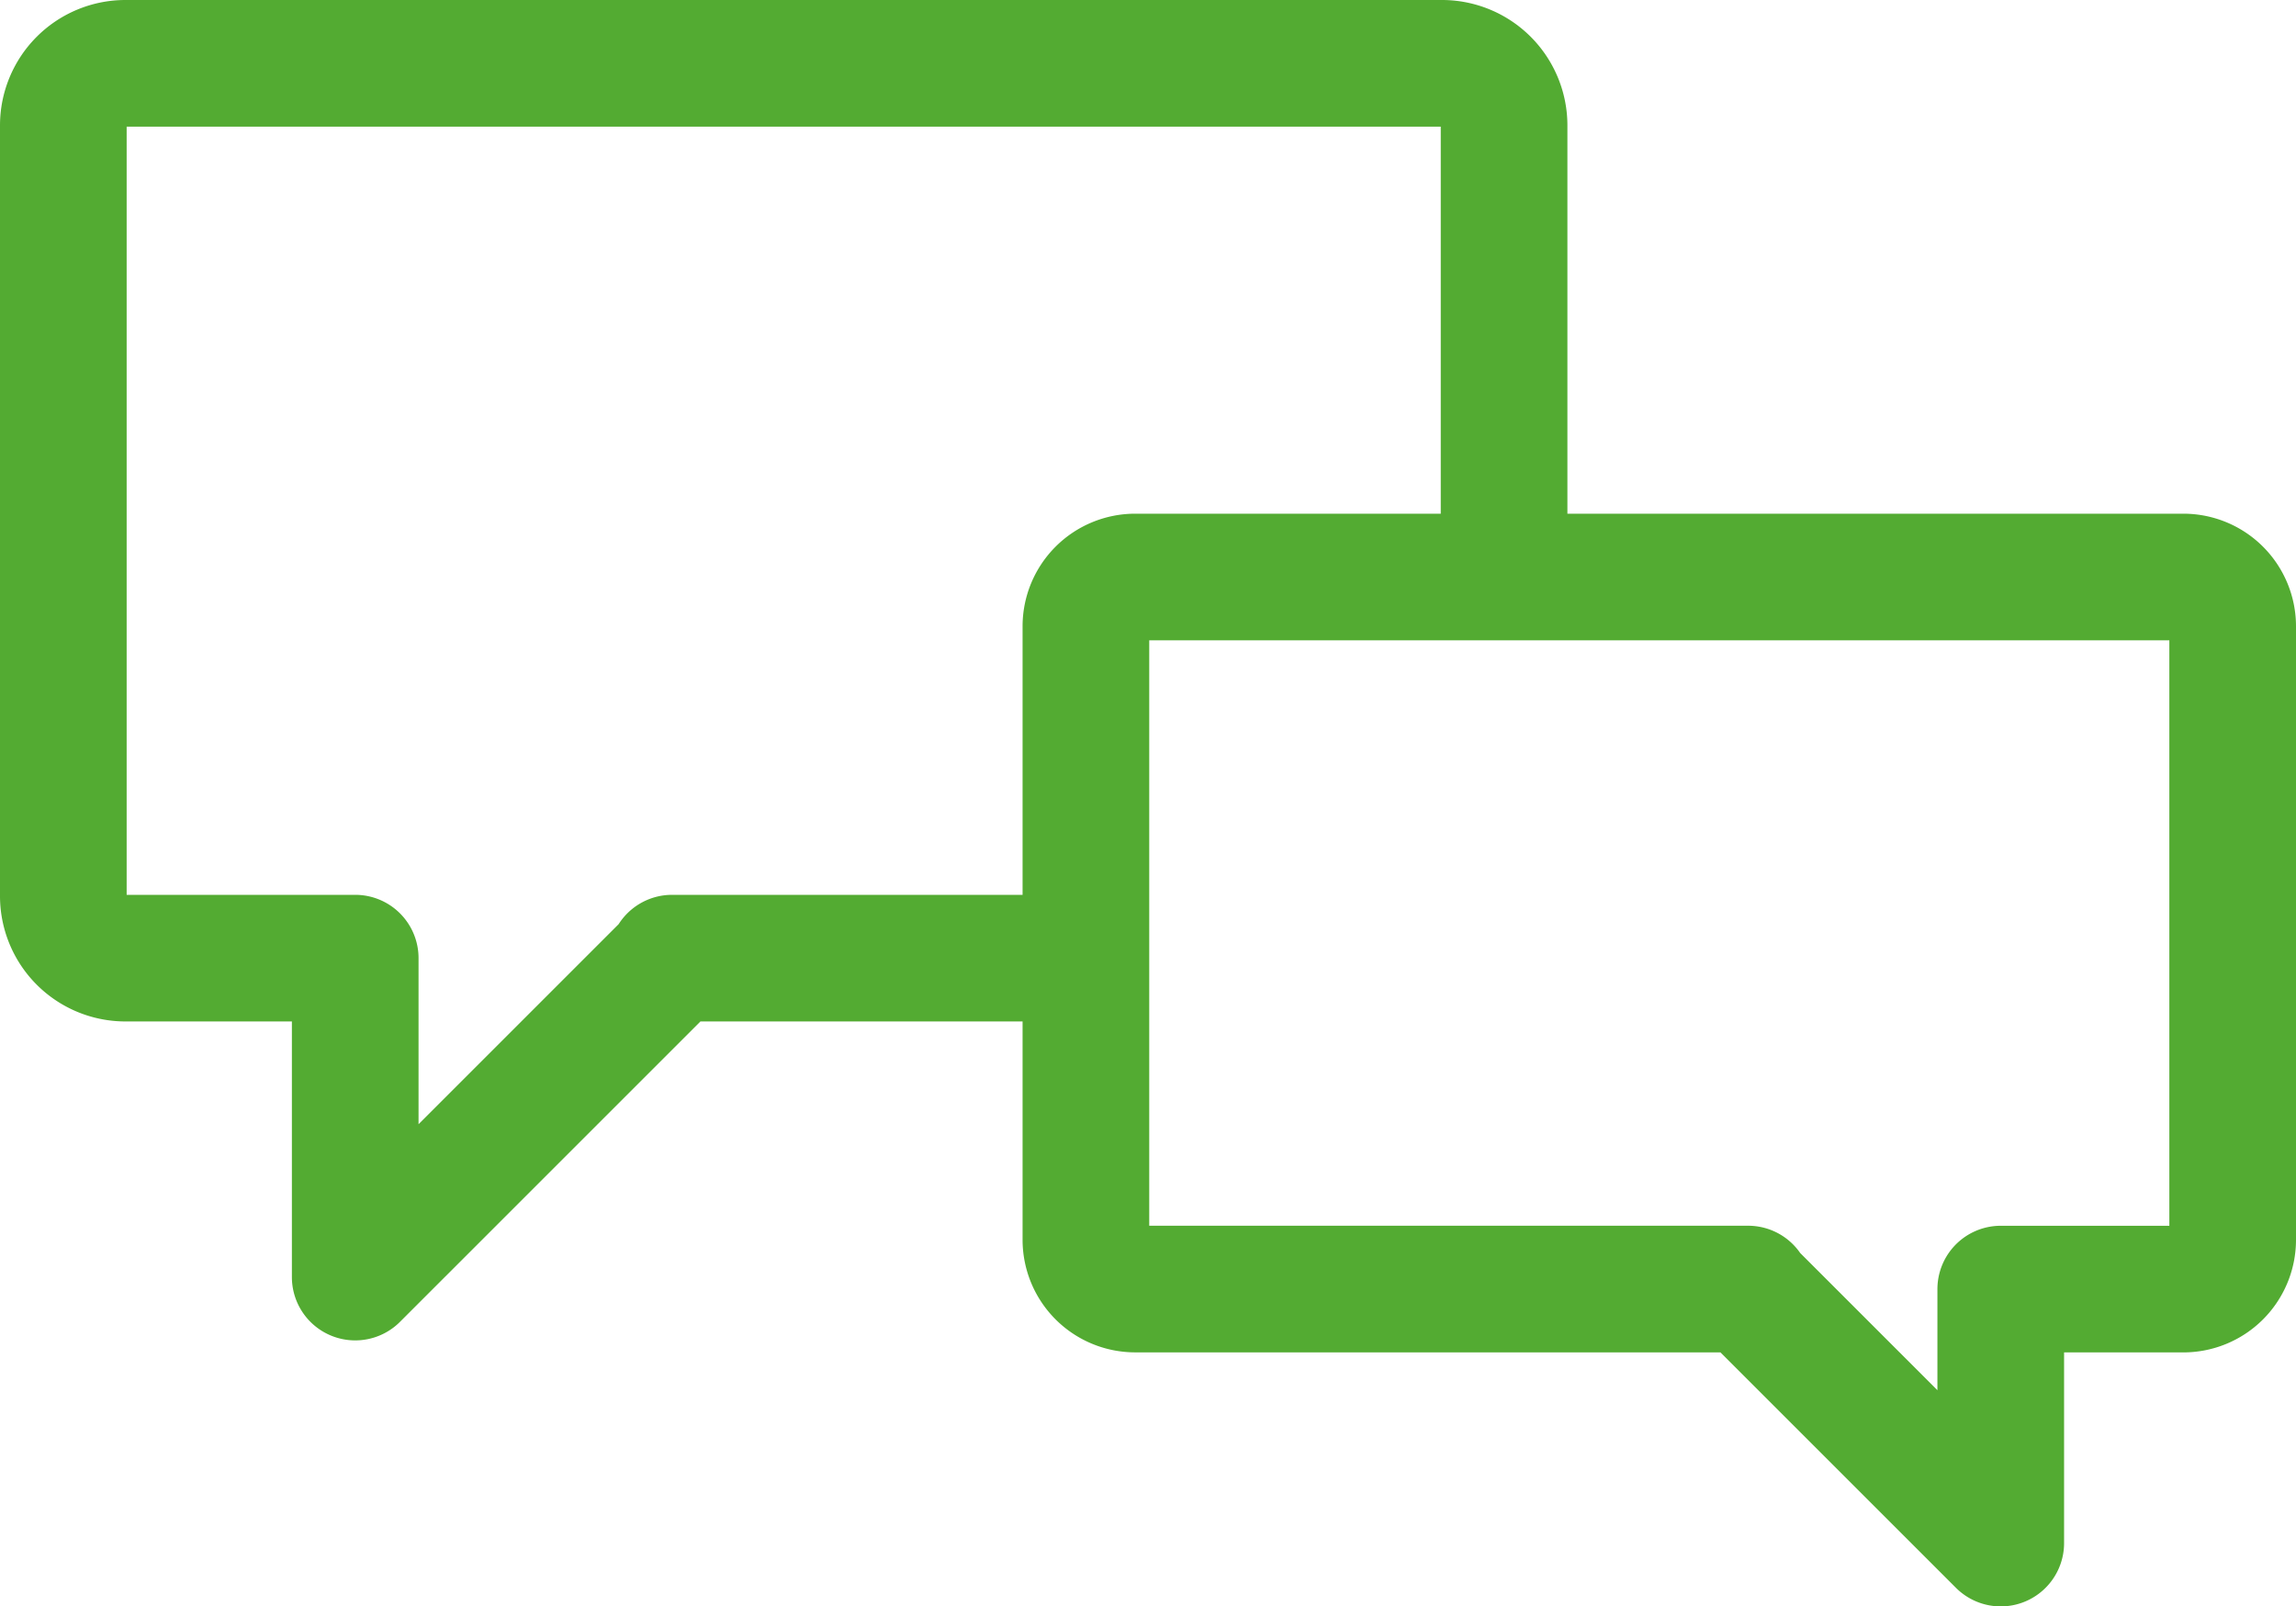 <svg xmlns="http://www.w3.org/2000/svg" width="63.448" height="44.399" viewBox="0 0 63.448 44.399"><defs><style>.a{fill:none;stroke:#53ab32;stroke-linecap:round;stroke-linejoin:round;stroke-miterlimit:10;stroke-width:3.5px;}</style></defs><g transform="translate(0.95 -3.88)"><path class="a" d="M40.614,19.671V7.346A1.717,1.717,0,0,0,38.9,5.63H2.516A1.717,1.717,0,0,0,.8,7.346v21.3a1.717,1.717,0,0,0,1.716,1.716h6.35v8.815l8.756-8.756v-.059H28.763" transform="translate(0)"></path><path class="a" d="M16.491,12.83H45.459a1.363,1.363,0,0,1,1.361,1.361V31.15a1.363,1.363,0,0,1-1.361,1.361H40.411v7.02L33.43,32.55V32.51H16.491A1.363,1.363,0,0,1,15.13,31.15V14.191A1.363,1.363,0,0,1,16.491,12.83Z" transform="translate(13.928 6.998)"></path></g></svg>